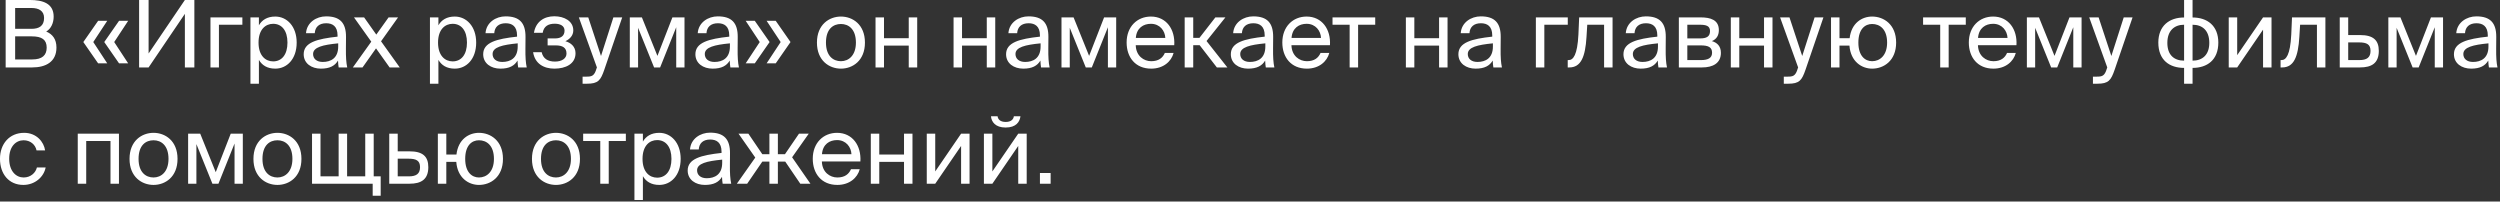 <?xml version="1.0" encoding="UTF-8"?> <svg xmlns="http://www.w3.org/2000/svg" width="645" height="52" viewBox="0 0 645 52" fill="none"><rect x="0" y="0" width="645" height="52" fill="#333333" stroke="none"/><path d="M1.46 17.398V-0.002H7.724C10.964 -0.002 13.844 0.838 13.844 4.294C13.844 5.95 13.148 7.438 11.924 8.134C13.58 8.83 14.564 10.126 14.564 12.262C14.564 15.958 11.804 17.398 8.324 17.398H1.46ZM3.908 9.382V15.334H8.348C10.844 15.334 12.044 14.278 12.044 12.286C12.044 10.246 10.82 9.382 8.204 9.382H3.908ZM3.908 2.062V7.438H8.108C10.124 7.438 11.372 6.67 11.372 4.63C11.372 2.83 10.052 2.062 8.108 2.062H3.908ZM25.314 16.342L21.498 10.846L25.314 5.374H27.666L24.066 10.846L27.666 16.342H25.314ZM30.714 16.342L26.898 10.846L30.714 5.374H33.066L29.466 10.846L33.066 16.342H30.714ZM47.698 17.398V3.574L38.338 17.398H35.89V-0.002H38.338V13.798L47.698 -0.002H50.146V17.398H47.698ZM62.533 6.382H56.485V17.398H54.301V4.486H62.533V6.382ZM64.614 4.486H66.798V6.526C67.59 5.158 68.934 4.27 71.022 4.27C73.998 4.27 76.542 6.766 76.542 10.99C76.542 15.286 73.998 17.71 71.022 17.71C68.934 17.71 67.59 16.822 66.798 15.454V21.598H64.614V4.486ZM66.702 10.99C66.702 14.398 68.526 15.838 70.47 15.838C72.702 15.838 74.166 14.086 74.166 10.99C74.166 7.894 72.702 6.142 70.47 6.142C68.526 6.142 66.702 7.582 66.702 10.99ZM87.255 11.998V11.182C83.295 11.566 80.775 12.166 80.775 13.942C80.775 15.166 81.711 15.982 83.271 15.982C85.311 15.982 87.255 15.046 87.255 11.998ZM82.791 17.71C80.367 17.71 78.351 16.366 78.351 13.99C78.351 10.942 81.807 10.03 87.087 9.454V9.142C87.087 6.766 85.791 5.998 84.159 5.998C82.335 5.998 81.303 6.958 81.207 8.566H78.951C79.143 5.782 81.639 4.222 84.135 4.222C87.711 4.222 89.295 5.902 89.271 9.55L89.247 12.526C89.223 14.71 89.319 16.174 89.583 17.398H87.375C87.303 16.918 87.231 16.39 87.207 15.622C86.415 16.966 85.095 17.71 82.791 17.71ZM102.701 4.486L98.309 10.654L103.133 17.398H100.517L97.013 12.478L93.533 17.398H91.037L95.789 10.75L91.325 4.486H93.941L97.085 8.926L100.253 4.486H102.701ZM110.926 4.486H113.11V6.526C113.902 5.158 115.246 4.27 117.334 4.27C120.31 4.27 122.854 6.766 122.854 10.99C122.854 15.286 120.31 17.71 117.334 17.71C115.246 17.71 113.902 16.822 113.11 15.454V21.598H110.926V4.486ZM113.014 10.99C113.014 14.398 114.838 15.838 116.782 15.838C119.014 15.838 120.478 14.086 120.478 10.99C120.478 7.894 119.014 6.142 116.782 6.142C114.838 6.142 113.014 7.582 113.014 10.99ZM133.567 11.998V11.182C129.607 11.566 127.087 12.166 127.087 13.942C127.087 15.166 128.023 15.982 129.583 15.982C131.623 15.982 133.567 15.046 133.567 11.998ZM129.103 17.71C126.679 17.71 124.663 16.366 124.663 13.99C124.663 10.942 128.119 10.03 133.399 9.454V9.142C133.399 6.766 132.103 5.998 130.471 5.998C128.647 5.998 127.615 6.958 127.519 8.566H125.263C125.455 5.782 127.951 4.222 130.447 4.222C134.023 4.222 135.607 5.902 135.583 9.55L135.559 12.526C135.535 14.71 135.631 16.174 135.895 17.398H133.687C133.615 16.918 133.543 16.39 133.519 15.622C132.727 16.966 131.407 17.71 129.103 17.71ZM145.869 10.63C147.237 11.014 148.485 11.998 148.485 13.726C148.485 16.51 145.917 17.71 143.037 17.71C140.277 17.71 137.997 16.414 137.541 13.462H139.749C140.109 15.118 141.333 15.886 143.181 15.886C145.005 15.886 146.157 15.046 146.157 13.822C146.157 12.31 145.173 11.71 143.349 11.71H141.285V9.91H143.229C144.741 9.91 145.653 9.238 145.653 7.894C145.653 6.67 144.549 6.118 143.133 6.118C141.525 6.118 140.301 6.718 140.013 8.47H137.757C138.213 5.662 140.301 4.198 143.013 4.198C145.557 4.198 147.909 5.422 147.909 7.846C147.909 9.166 147.021 10.078 145.869 10.63ZM150.307 21.598V19.774H151.195C152.635 19.774 153.331 19.678 153.907 17.662L154.003 17.398L149.347 4.486H151.771L155.059 14.446L158.251 4.486H160.531L155.923 17.95C154.963 20.734 154.339 21.598 151.435 21.598H150.307ZM176.601 4.486V17.398H174.465V7.03L170.313 17.398H168.753L164.625 7.174V17.398H162.489V4.486H165.609L169.617 14.422L173.481 4.486H176.601ZM188.317 11.998V11.182C184.357 11.566 181.837 12.166 181.837 13.942C181.837 15.166 182.773 15.982 184.333 15.982C186.373 15.982 188.317 15.046 188.317 11.998ZM183.853 17.71C181.429 17.71 179.413 16.366 179.413 13.99C179.413 10.942 182.869 10.03 188.149 9.454V9.142C188.149 6.766 186.853 5.998 185.221 5.998C183.397 5.998 182.365 6.958 182.269 8.566H180.013C180.205 5.782 182.701 4.222 185.197 4.222C188.773 4.222 190.357 5.902 190.333 9.55L190.309 12.526C190.285 14.71 190.381 16.174 190.645 17.398H188.437C188.365 16.918 188.293 16.39 188.269 15.622C187.477 16.966 186.157 17.71 183.853 17.71ZM198.555 10.846L194.739 16.342H192.387L196.011 10.846L192.387 5.374H194.739L198.555 10.846ZM203.955 10.846L200.139 16.342H197.787L201.411 10.846L197.787 5.374H200.139L203.955 10.846ZM213.099 10.99C213.099 14.446 214.971 15.79 216.963 15.79C218.955 15.79 220.827 14.302 220.827 10.99C220.827 7.534 218.955 6.19 216.963 6.19C214.971 6.19 213.099 7.462 213.099 10.99ZM216.963 4.27C219.963 4.27 223.155 6.31 223.155 10.99C223.155 15.67 219.963 17.71 216.963 17.71C213.963 17.71 210.771 15.67 210.771 10.99C210.771 6.31 213.963 4.27 216.963 4.27ZM236.639 17.398H234.455V11.758H228.071V17.398H225.887V4.486H228.071V9.862H234.455V4.486H236.639V17.398ZM256.772 17.398H254.588V11.758H248.204V17.398H246.02V4.486H248.204V9.862H254.588V4.486H256.772V17.398ZM268.473 11.998V11.182C264.513 11.566 261.993 12.166 261.993 13.942C261.993 15.166 262.929 15.982 264.489 15.982C266.529 15.982 268.473 15.046 268.473 11.998ZM264.009 17.71C261.585 17.71 259.569 16.366 259.569 13.99C259.569 10.942 263.025 10.03 268.305 9.454V9.142C268.305 6.766 267.009 5.998 265.377 5.998C263.553 5.998 262.521 6.958 262.425 8.566H260.169C260.361 5.782 262.857 4.222 265.353 4.222C268.929 4.222 270.513 5.902 270.489 9.55L270.465 12.526C270.441 14.71 270.537 16.174 270.801 17.398H268.593C268.521 16.918 268.449 16.39 268.425 15.622C267.633 16.966 266.313 17.71 264.009 17.71ZM287.976 4.486V17.398H285.84V7.03L281.688 17.398H280.128L276 7.174V17.398H273.864V4.486H276.984L280.992 14.422L284.856 4.486H287.976ZM302.956 11.662H293.02C293.092 14.446 295.108 15.79 297.004 15.79C298.924 15.79 299.98 14.926 300.532 13.654H302.788C302.212 15.862 300.148 17.71 297.004 17.71C292.924 17.71 290.668 14.782 290.668 10.966C290.668 6.862 293.404 4.27 296.932 4.27C300.892 4.27 303.22 7.558 302.956 11.662ZM296.932 6.142C295.012 6.142 293.236 7.198 293.044 9.79H300.652C300.58 7.966 299.26 6.142 296.932 6.142ZM313.949 17.398L309.509 11.662H307.853V17.398H305.645V4.486H307.853V9.766H309.461L313.565 4.486H316.157L311.285 10.582L316.661 17.398H313.949ZM326.458 11.998V11.182C322.498 11.566 319.978 12.166 319.978 13.942C319.978 15.166 320.914 15.982 322.474 15.982C324.514 15.982 326.458 15.046 326.458 11.998ZM321.994 17.71C319.57 17.71 317.554 16.366 317.554 13.99C317.554 10.942 321.01 10.03 326.29 9.454V9.142C326.29 6.766 324.994 5.998 323.362 5.998C321.538 5.998 320.506 6.958 320.41 8.566H318.154C318.346 5.782 320.842 4.222 323.338 4.222C326.914 4.222 328.498 5.902 328.474 9.55L328.45 12.526C328.426 14.71 328.522 16.174 328.786 17.398H326.578C326.506 16.918 326.434 16.39 326.41 15.622C325.618 16.966 324.298 17.71 321.994 17.71ZM343.128 11.662H333.192C333.264 14.446 335.28 15.79 337.176 15.79C339.096 15.79 340.152 14.926 340.704 13.654H342.96C342.384 15.862 340.32 17.71 337.176 17.71C333.096 17.71 330.84 14.782 330.84 10.966C330.84 6.862 333.576 4.27 337.104 4.27C341.064 4.27 343.392 7.558 343.128 11.662ZM337.104 6.142C335.184 6.142 333.408 7.198 333.216 9.79H340.824C340.752 7.966 339.432 6.142 337.104 6.142ZM354.806 6.382H350.39V17.398H348.206V6.382H343.79V4.486H354.806V6.382ZM373.467 17.398H371.283V11.758H364.899V17.398H362.715V4.486H364.899V9.862H371.283V4.486H373.467V17.398ZM385.169 11.998V11.182C381.209 11.566 378.689 12.166 378.689 13.942C378.689 15.166 379.625 15.982 381.185 15.982C383.225 15.982 385.169 15.046 385.169 11.998ZM380.705 17.71C378.281 17.71 376.265 16.366 376.265 13.99C376.265 10.942 379.721 10.03 385.001 9.454V9.142C385.001 6.766 383.705 5.998 382.073 5.998C380.249 5.998 379.217 6.958 379.121 8.566H376.865C377.057 5.782 379.553 4.222 382.049 4.222C385.625 4.222 387.209 5.902 387.185 9.55L387.161 12.526C387.137 14.71 387.233 16.174 387.497 17.398H385.289C385.217 16.918 385.145 16.39 385.121 15.622C384.329 16.966 383.009 17.71 380.705 17.71ZM404.486 6.382H398.438V17.398H396.254V4.486H404.486V6.382ZM416.04 4.486V17.398H413.856V6.382H409.512L409.32 9.502C409.008 14.71 407.88 17.398 404.88 17.398H404.472V15.502H404.712C405.864 15.502 406.968 14.254 407.232 8.902L407.424 4.486H416.04ZM427.755 11.998V11.182C423.795 11.566 421.275 12.166 421.275 13.942C421.275 15.166 422.211 15.982 423.771 15.982C425.811 15.982 427.755 15.046 427.755 11.998ZM423.291 17.71C420.867 17.71 418.851 16.366 418.851 13.99C418.851 10.942 422.307 10.03 427.587 9.454V9.142C427.587 6.766 426.291 5.998 424.659 5.998C422.835 5.998 421.803 6.958 421.707 8.566H419.451C419.643 5.782 422.139 4.222 424.635 4.222C428.211 4.222 429.795 5.902 429.771 9.55L429.747 12.526C429.723 14.71 429.819 16.174 430.083 17.398H427.875C427.803 16.918 427.731 16.39 427.707 15.622C426.915 16.966 425.595 17.71 423.291 17.71ZM433.145 4.486H438.761C441.353 4.486 443.465 5.158 443.465 7.774C443.465 9.142 442.865 10.102 441.665 10.606C443.009 10.99 443.993 11.902 443.993 13.63C443.993 16.318 441.905 17.398 439.145 17.398H433.145V4.486ZM435.329 9.91H438.617C440.225 9.91 441.185 9.478 441.185 8.014C441.185 6.67 440.177 6.382 438.545 6.382H435.329V9.91ZM435.329 11.71V15.502H438.809C440.729 15.502 441.713 14.95 441.713 13.606C441.713 12.166 440.753 11.71 438.737 11.71H435.329ZM457.303 17.398H455.119V11.758H448.735V17.398H446.551V4.486H448.735V9.862H455.119V4.486H457.303V17.398ZM460.221 21.598V19.774H461.109C462.549 19.774 463.245 19.678 463.821 17.662L463.917 17.398L459.261 4.486H461.685L464.973 14.446L468.165 4.486H470.445L465.837 17.95C464.877 20.734 464.253 21.598 461.349 21.598H460.221ZM483.011 4.27C486.011 4.27 489.203 6.31 489.203 10.99C489.203 15.67 486.011 17.71 483.011 17.71C480.323 17.71 477.467 15.886 477.155 11.758H474.587V17.398H472.403V4.486H474.587V9.862H477.203C477.659 5.95 480.371 4.27 483.011 4.27ZM483.011 15.79C485.003 15.79 486.875 14.302 486.875 10.99C486.875 7.534 485.003 6.19 483.011 6.19C481.211 6.19 479.459 7.462 479.459 10.99C479.459 14.446 481.211 15.79 483.011 15.79ZM507.173 6.382H502.757V17.398H500.573V6.382H496.157V4.486H507.173V6.382ZM520.245 11.662H510.309C510.381 14.446 512.397 15.79 514.293 15.79C516.213 15.79 517.269 14.926 517.821 13.654H520.077C519.501 15.862 517.437 17.71 514.293 17.71C510.213 17.71 507.957 14.782 507.957 10.966C507.957 6.862 510.693 4.27 514.221 4.27C518.181 4.27 520.509 7.558 520.245 11.662ZM514.221 6.142C512.301 6.142 510.525 7.198 510.333 9.79H517.941C517.869 7.966 516.549 6.142 514.221 6.142ZM537.046 4.486V17.398H534.91V7.03L530.758 17.398H529.198L525.07 7.174V17.398H522.934V4.486H526.054L530.062 14.422L533.926 4.486H537.046ZM539.978 21.598V19.774H540.866C542.306 19.774 543.002 19.678 543.578 17.662L543.674 17.398L539.018 4.486H541.442L544.73 14.446L547.922 4.486H550.202L545.594 17.95C544.634 20.734 544.01 21.598 541.106 21.598H539.978ZM565.68 -0.002V4.51C569.448 4.51 572.328 6.598 572.328 10.99C572.328 15.526 569.4 17.518 565.68 17.518V21.598H563.496V17.518C559.752 17.518 556.848 15.526 556.848 10.99C556.848 6.598 559.752 4.51 563.496 4.51V-0.002H565.68ZM563.496 15.646V6.382C561 6.382 559.176 7.894 559.176 11.062C559.176 14.206 560.928 15.646 563.496 15.646ZM565.68 6.382V15.646C568.176 15.646 570 14.206 570 11.062C570 7.894 568.248 6.382 565.68 6.382ZM583.868 17.398V7.654L577.196 17.398H575.012V4.486H577.196V14.23L583.868 4.486H586.052V17.398H583.868ZM599.954 4.486V17.398H597.77V6.382H593.426L593.234 9.502C592.922 14.71 591.794 17.398 588.794 17.398H588.386V15.502H588.626C589.778 15.502 590.882 14.254 591.146 8.902L591.338 4.486H599.954ZM605.837 9.046H608.909C612.293 9.046 613.733 10.366 613.733 13.126C613.733 16.318 611.861 17.398 608.885 17.398H603.653V4.486H605.837V9.046ZM605.837 15.502H608.693C610.613 15.502 611.597 14.854 611.597 13.126C611.597 11.422 610.589 10.942 608.645 10.942H605.837V15.502ZM630.304 4.486V17.398H628.168V7.03L624.016 17.398H622.456L618.328 7.174V17.398H616.192V4.486H619.312L623.32 14.422L627.184 4.486H630.304ZM642.02 11.998V11.182C638.06 11.566 635.54 12.166 635.54 13.942C635.54 15.166 636.476 15.982 638.036 15.982C640.076 15.982 642.02 15.046 642.02 11.998ZM637.556 17.71C635.132 17.71 633.116 16.366 633.116 13.99C633.116 10.942 636.572 10.03 641.852 9.454V9.142C641.852 6.766 640.556 5.998 638.924 5.998C637.1 5.998 636.068 6.958 635.972 8.566H633.716C633.908 5.782 636.404 4.222 638.9 4.222C642.476 4.222 644.06 5.902 644.036 9.55L644.012 12.526C643.988 14.71 644.084 16.174 644.348 17.398H642.14C642.068 16.918 641.996 16.39 641.972 15.622C641.18 16.966 639.86 17.71 637.556 17.71ZM6.236 34.27C9.404 34.27 11.324 36.598 11.636 38.806H9.428C9.116 37.27 7.796 36.19 6.092 36.19C4.172 36.19 2.372 37.702 2.372 40.942C2.372 44.206 4.172 45.79 6.092 45.79C7.94 45.79 9.212 44.542 9.524 43.198H11.78C11.324 45.622 9.044 47.71 6.02 47.71C2.3 47.71 -0.004 44.902 -0.004 40.966C-0.004 37.126 2.42 34.27 6.236 34.27ZM30.691 34.486V47.398H28.507V36.382H22.243V47.398H20.059V34.486H30.691ZM35.747 40.99C35.747 44.446 37.619 45.79 39.611 45.79C41.603 45.79 43.475 44.302 43.475 40.99C43.475 37.534 41.603 36.19 39.611 36.19C37.619 36.19 35.747 37.462 35.747 40.99ZM39.611 34.27C42.611 34.27 45.803 36.31 45.803 40.99C45.803 45.67 42.611 47.71 39.611 47.71C36.611 47.71 33.419 45.67 33.419 40.99C33.419 36.31 36.611 34.27 39.611 34.27ZM62.648 34.486V47.398H60.511V37.03L56.359 47.398H54.8L50.672 37.174V47.398H48.535V34.486H51.656L55.663 44.422L59.528 34.486H62.648ZM67.716 40.99C67.716 44.446 69.588 45.79 71.58 45.79C73.572 45.79 75.444 44.302 75.444 40.99C75.444 37.534 73.572 36.19 71.58 36.19C69.588 36.19 67.716 37.462 67.716 40.99ZM71.58 34.27C74.58 34.27 77.772 36.31 77.772 40.99C77.772 45.67 74.58 47.71 71.58 47.71C68.58 47.71 65.388 45.67 65.388 40.99C65.388 36.31 68.58 34.27 71.58 34.27ZM98.216 45.502V50.494H96.152V47.398H80.504V34.486H82.688V45.502H87.368V34.486H89.552V45.502H94.232V34.486H96.416V45.502H98.216ZM102.61 39.046H105.682C109.066 39.046 110.506 40.366 110.506 43.126C110.506 46.318 108.634 47.398 105.658 47.398H100.426V34.486H102.61V39.046ZM102.61 45.502H105.466C107.386 45.502 108.37 44.854 108.37 43.126C108.37 41.422 107.362 40.942 105.418 40.942H102.61V45.502ZM123.573 34.27C126.573 34.27 129.765 36.31 129.765 40.99C129.765 45.67 126.573 47.71 123.573 47.71C120.885 47.71 118.029 45.886 117.717 41.758H115.149V47.398H112.965V34.486H115.149V39.862H117.765C118.221 35.95 120.933 34.27 123.573 34.27ZM123.573 45.79C125.565 45.79 127.437 44.302 127.437 40.99C127.437 37.534 125.565 36.19 123.573 36.19C121.773 36.19 120.021 37.462 120.021 40.99C120.021 44.446 121.773 45.79 123.573 45.79ZM139.575 40.99C139.575 44.446 141.447 45.79 143.439 45.79C145.431 45.79 147.303 44.302 147.303 40.99C147.303 37.534 145.431 36.19 143.439 36.19C141.447 36.19 139.575 37.462 139.575 40.99ZM143.439 34.27C146.439 34.27 149.631 36.31 149.631 40.99C149.631 45.67 146.439 47.71 143.439 47.71C140.439 47.71 137.247 45.67 137.247 40.99C137.247 36.31 140.439 34.27 143.439 34.27ZM161.47 36.382H157.054V47.398H154.87V36.382H150.454V34.486H161.47V36.382ZM163.684 34.486H165.868V36.526C166.66 35.158 168.004 34.27 170.092 34.27C173.068 34.27 175.612 36.766 175.612 40.99C175.612 45.286 173.068 47.71 170.092 47.71C168.004 47.71 166.66 46.822 165.868 45.454V51.598H163.684V34.486ZM165.772 40.99C165.772 44.398 167.596 45.838 169.54 45.838C171.772 45.838 173.236 44.086 173.236 40.99C173.236 37.894 171.772 36.142 169.54 36.142C167.596 36.142 165.772 37.582 165.772 40.99ZM186.325 41.998V41.182C182.365 41.566 179.845 42.166 179.845 43.942C179.845 45.166 180.781 45.982 182.341 45.982C184.381 45.982 186.325 45.046 186.325 41.998ZM181.861 47.71C179.437 47.71 177.421 46.366 177.421 43.99C177.421 40.942 180.877 40.03 186.157 39.454V39.142C186.157 36.766 184.861 35.998 183.229 35.998C181.405 35.998 180.373 36.958 180.277 38.566H178.021C178.213 35.782 180.709 34.222 183.205 34.222C186.781 34.222 188.365 35.902 188.341 39.55L188.317 42.526C188.293 44.71 188.389 46.174 188.653 47.398H186.445C186.373 46.918 186.301 46.39 186.277 45.622C185.485 46.966 184.165 47.71 181.861 47.71ZM204.363 40.582L209.091 47.398H206.475L202.587 41.686H200.691V47.398H198.507V41.686H196.683L192.771 47.398H190.107L194.859 40.654L190.539 34.486H193.083L196.683 39.79H198.507V34.486H200.691V39.79H202.515L206.139 34.486H208.659L204.363 40.582ZM221.98 41.662H212.044C212.116 44.446 214.132 45.79 216.028 45.79C217.948 45.79 219.004 44.926 219.556 43.654H221.812C221.236 45.862 219.172 47.71 216.028 47.71C211.948 47.71 209.692 44.782 209.692 40.966C209.692 36.862 212.428 34.27 215.956 34.27C219.916 34.27 222.244 37.558 221.98 41.662ZM215.956 36.142C214.036 36.142 212.26 37.198 212.068 39.79H219.676C219.604 37.966 218.284 36.142 215.956 36.142ZM235.42 47.398H233.236V41.758H226.852V47.398H224.668V34.486H226.852V39.862H233.236V34.486H235.42V47.398ZM247.962 47.398V37.654L241.29 47.398H239.106V34.486H241.29V44.23L247.962 34.486H250.146V47.398H247.962ZM261.576 29.998H263.28C263.088 31.438 262.176 32.902 259.44 32.902C256.8 32.902 255.792 31.438 255.672 29.998H257.376C257.472 30.766 258.048 31.462 259.464 31.462C260.88 31.462 261.48 30.766 261.576 29.998ZM262.704 47.398V37.654L256.032 47.398H253.848V34.486H256.032V44.23L262.704 34.486H264.888V47.398H262.704ZM271.062 47.398H268.302V44.638H271.062V47.398Z" fill="white"></path></svg> 